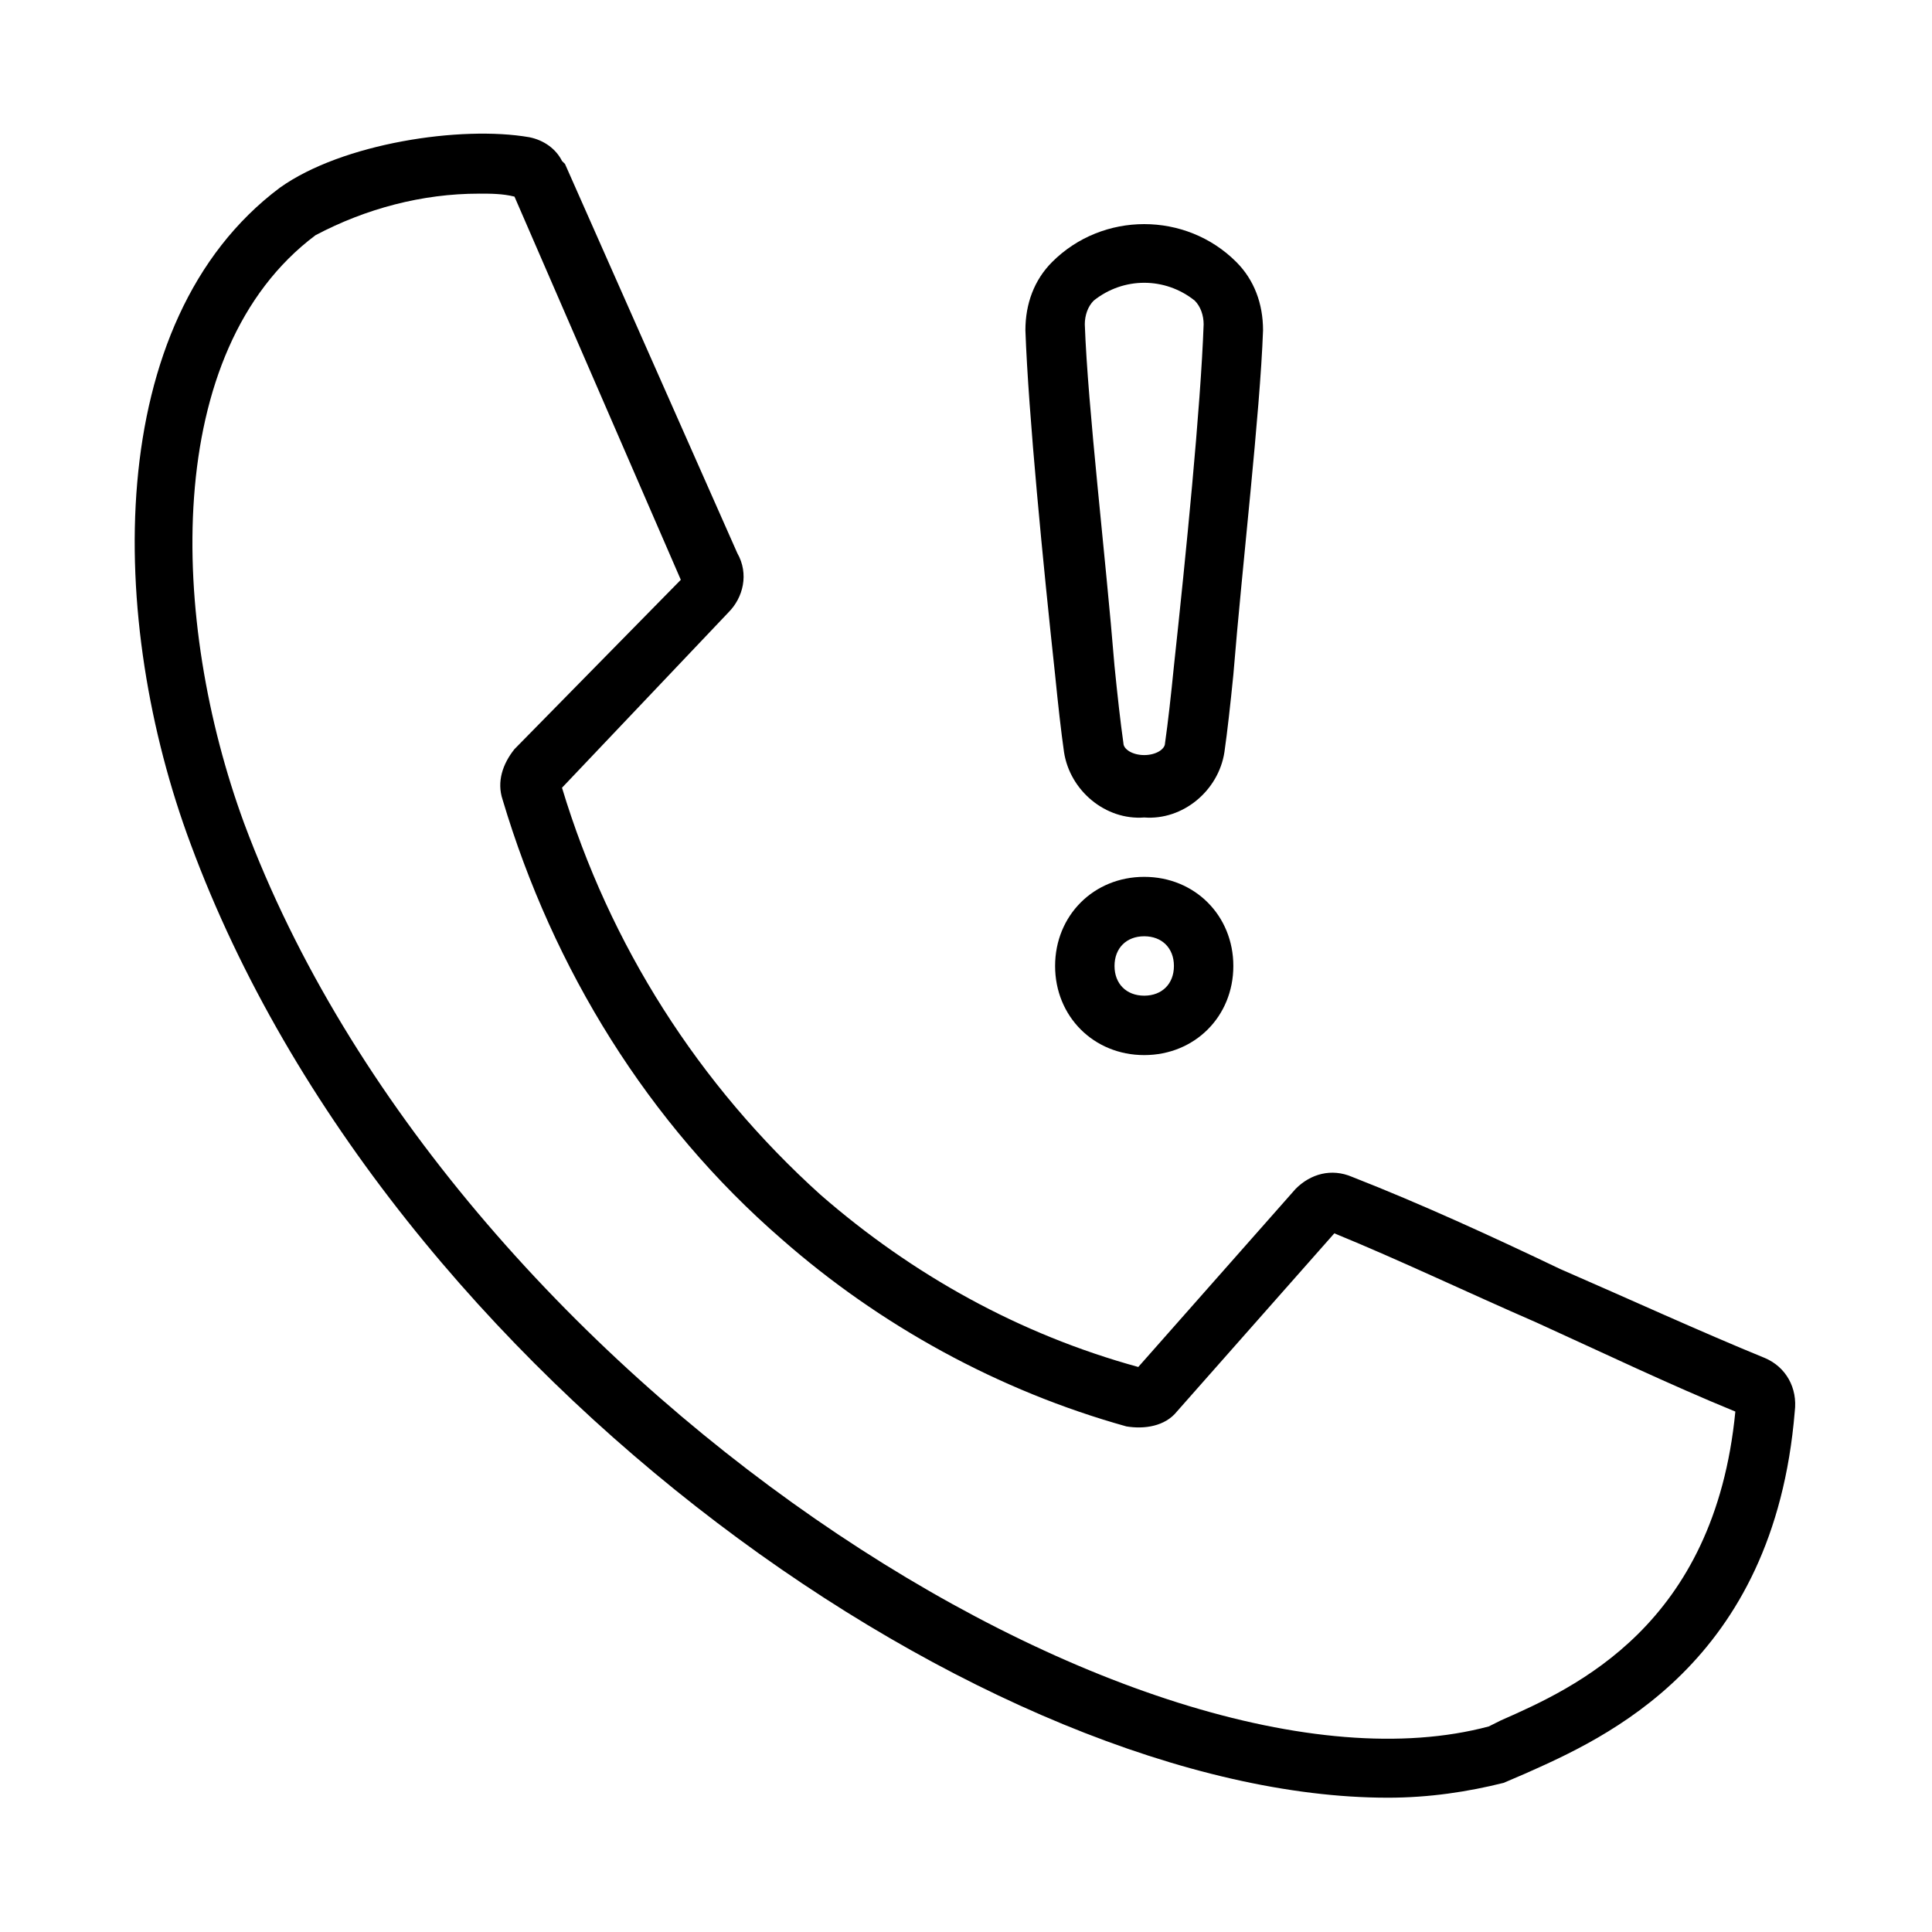 <?xml version="1.0" encoding="UTF-8"?>
<!-- Uploaded to: SVG Repo, www.svgrepo.com, Generator: SVG Repo Mixer Tools -->
<svg fill="#000000" width="800px" height="800px" version="1.1" viewBox="144 144 512 512" xmlns="http://www.w3.org/2000/svg">
 <g>
  <path d="m511.78 620.41c-103.91 0-264.5-110.21-317.24-252.69-22.043-59.039-23.617-138.55 23.617-173.97 16.531-11.805 48.02-16.531 66.125-13.383 3.938 0.789 7.086 3.148 8.66 6.297l0.789 0.789 45.656 103.12c3.148 5.512 1.574 11.809-2.363 15.742l-44.086 46.445c12.598 41.723 36.211 78.723 68.488 107.85 24.402 21.254 52.742 37 84.23 45.656l41.723-47.23c3.938-3.938 9.445-5.512 14.957-3.148 18.105 7.086 37 15.742 55.105 24.402 18.105 7.871 37 16.531 54.316 23.617 5.512 2.363 8.66 7.871 7.871 14.168-5.512 66.914-50.383 86.594-71.637 96.039l-5.512 2.363c-9.445 2.359-19.68 3.934-30.699 3.934zm-240.88-425.09c-14.957 0-29.914 3.938-43.297 11.02-40.934 30.699-38.574 102.34-18.895 155.87 55.105 148 238.52 263.71 329.84 239.31l3.148-1.574c19.68-8.66 56.68-25.191 62.188-81.867-17.32-7.086-35.426-15.742-52.742-23.617-18.105-7.871-36.211-16.531-53.531-23.617l-41.723 47.23c-3.148 3.938-8.66 4.723-13.383 3.938-33.852-9.445-65.336-26.766-91.316-49.594-35.426-30.699-60.613-71.637-73.996-116.51-1.574-4.723 0-9.445 3.148-13.383l44.082-44.871-44.078-101.55c-3.148-0.789-6.297-0.789-9.445-0.789z"/>
  <path d="m447.23 360.64c-10.234 0.789-19.68-7.086-21.254-17.32-0.789-5.512-1.574-12.594-2.363-20.469-3.148-29.125-7.086-69.273-7.871-91.316 0-7.086 2.363-13.383 7.086-18.105 13.383-13.383 35.426-13.383 48.805 0 4.723 4.723 7.086 11.02 7.086 18.105-0.789 22.043-5.512 62.188-7.871 91.316-0.789 7.871-1.574 14.957-2.363 20.469-1.574 10.238-11.02 18.109-21.254 17.32zm0-141.7c-4.723 0-9.445 1.574-13.383 4.723-1.574 1.574-2.363 3.938-2.363 6.297 0.789 22.043 5.512 61.402 7.871 90.527 0.789 7.871 1.574 14.957 2.363 20.469 0 1.574 2.363 3.148 5.512 3.148 3.148 0 5.512-1.574 5.512-3.148 0.789-5.512 1.574-12.594 2.363-20.469 3.148-29.125 7.086-68.488 7.871-90.527 0-2.363-0.789-4.723-2.363-6.297-3.938-3.148-8.66-4.723-13.383-4.723z"/>
  <path d="m447.23 423.61c-13.383 0-23.617-10.234-23.617-23.617 0-13.383 10.234-23.617 23.617-23.617 13.383 0 23.617 10.234 23.617 23.617 0 13.387-10.234 23.617-23.617 23.617zm0-31.488c-4.723 0-7.871 3.148-7.871 7.871s3.148 7.871 7.871 7.871c4.723 0 7.871-3.148 7.871-7.871s-3.148-7.871-7.871-7.871z"/>
 </g>
</svg>